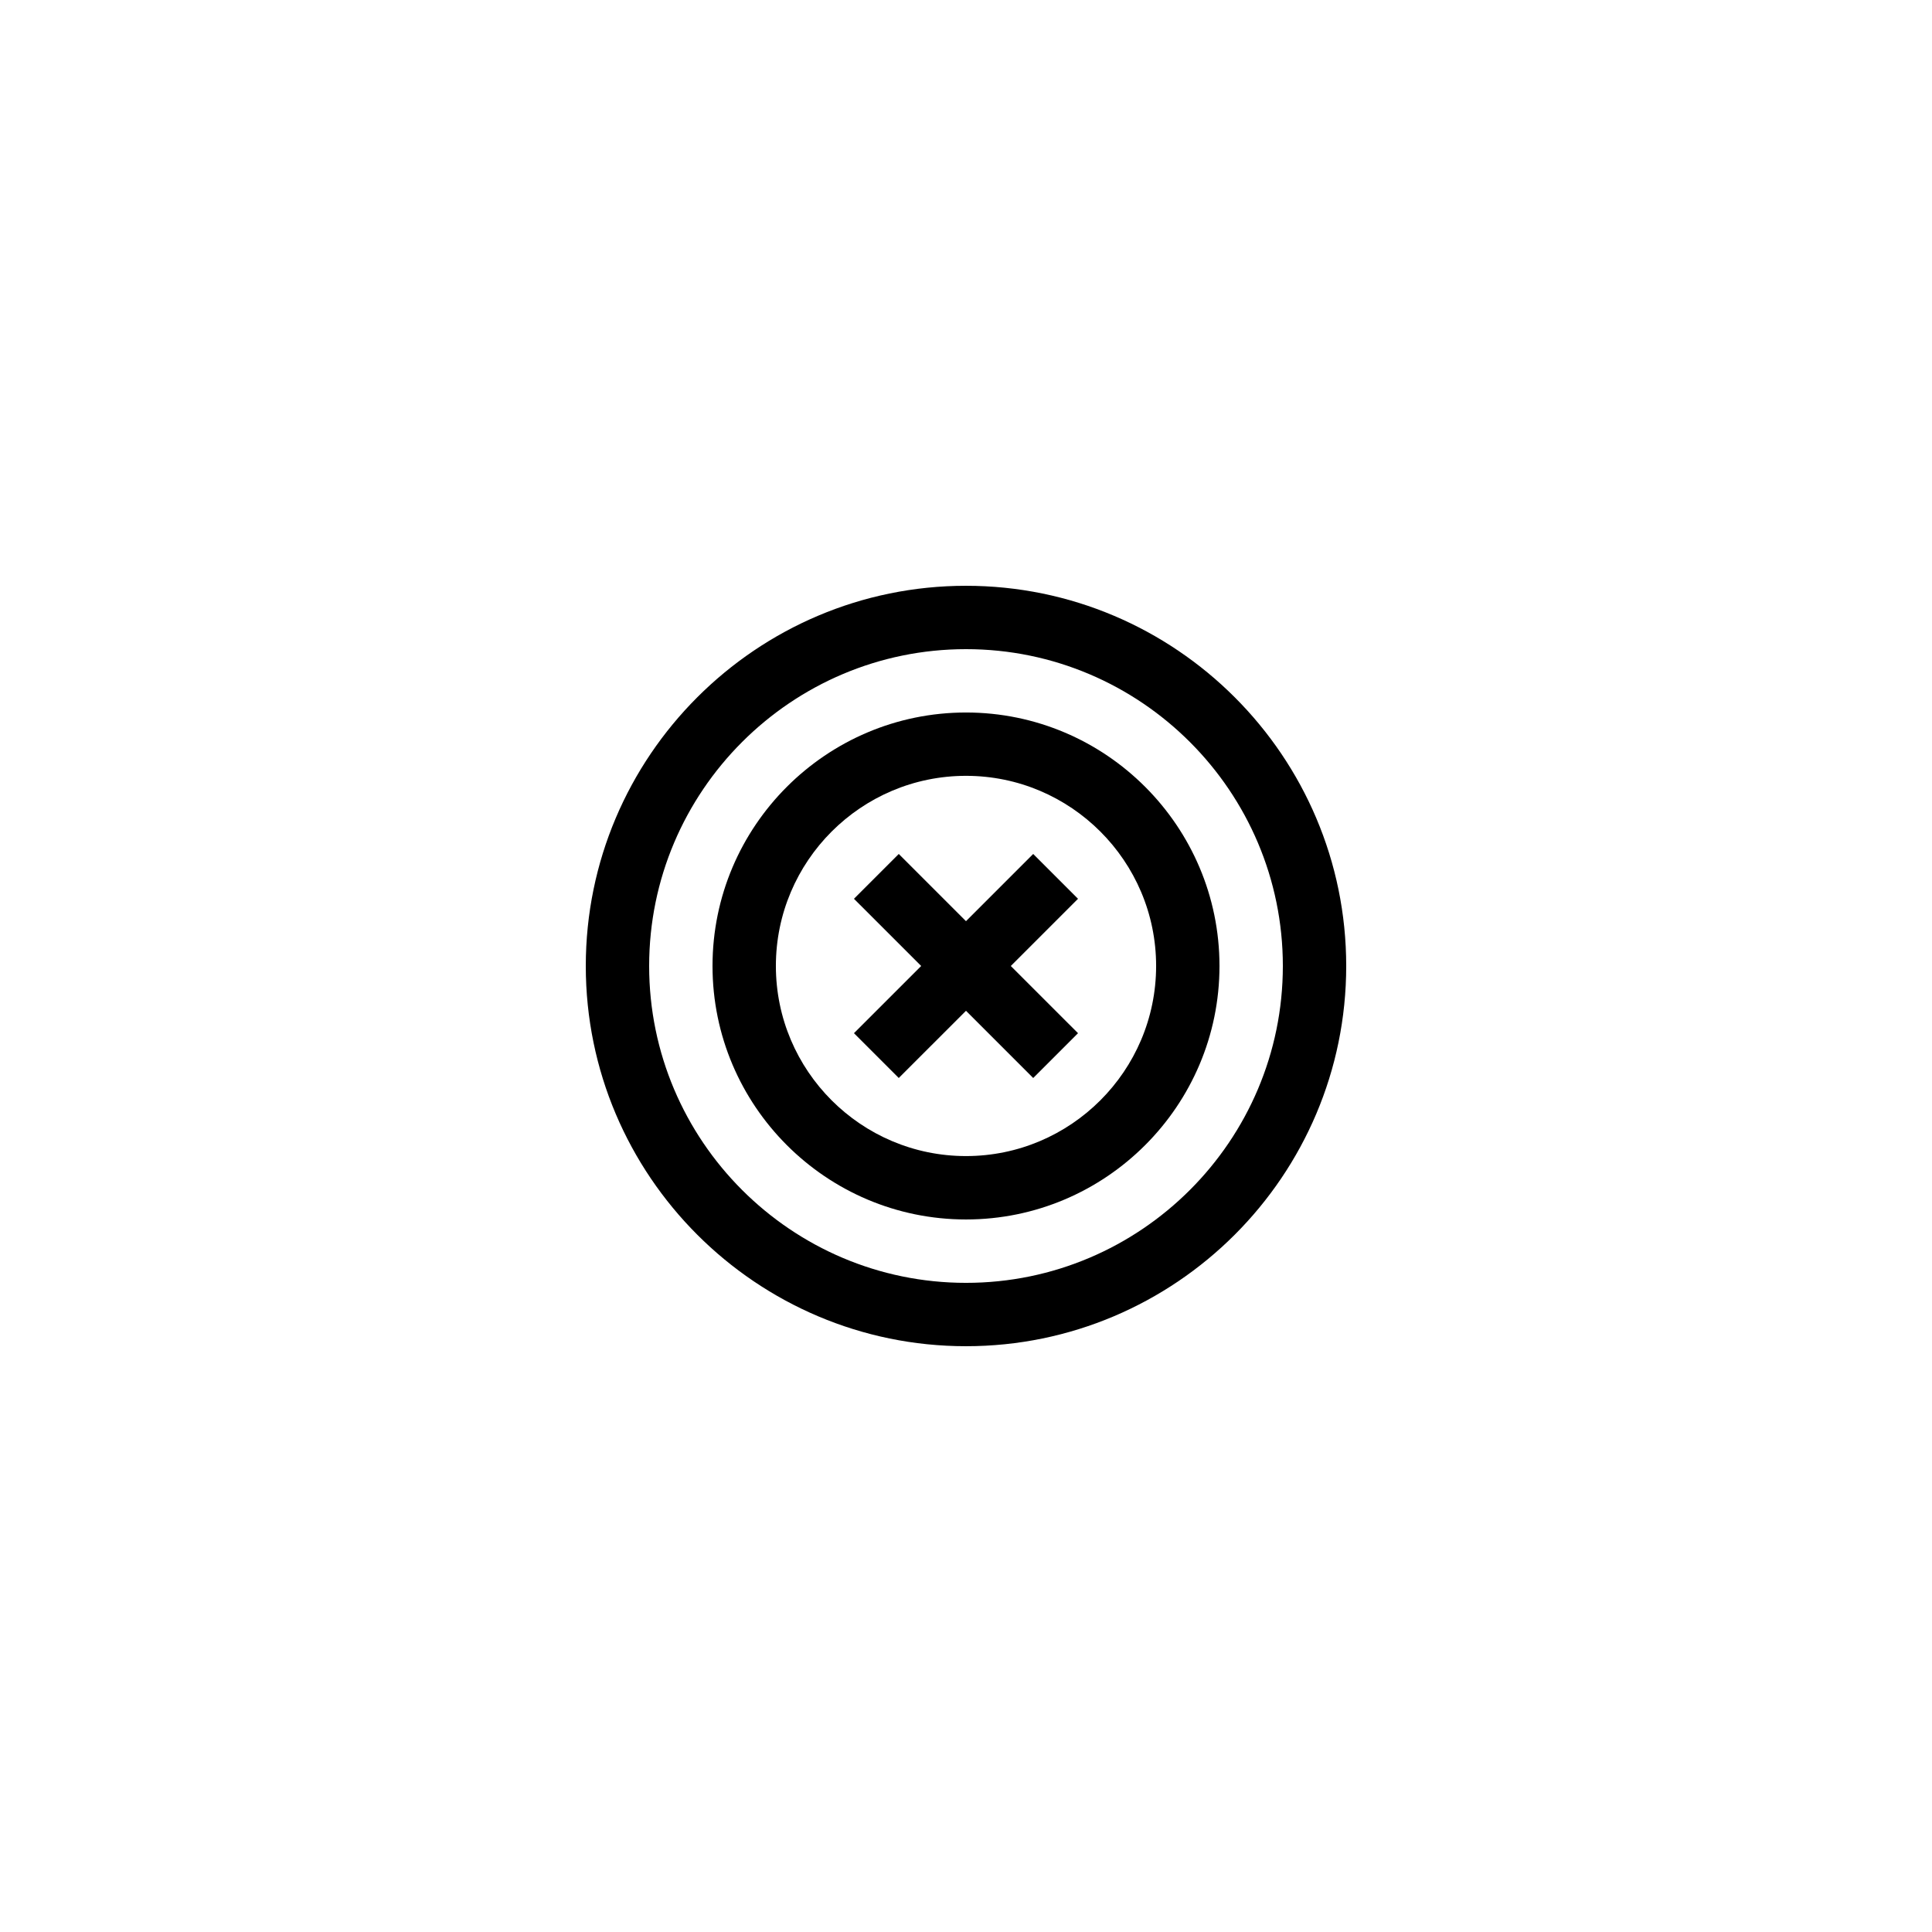 <?xml version="1.0" encoding="UTF-8"?>
<!-- Uploaded to: ICON Repo, www.svgrepo.com, Generator: ICON Repo Mixer Tools -->
<svg fill="#000000" width="800px" height="800px" version="1.1" viewBox="144 144 512 512" xmlns="http://www.w3.org/2000/svg">
 <g>
  <path d="m400 299.24c-55.559 0-100.76 45.199-100.76 100.76s45.203 100.76 100.76 100.76 100.76-45.199 100.76-100.76c0-55.566-45.203-100.76-100.76-100.76zm0 184.73c-46.301 0-83.969-37.672-83.969-83.969s37.668-83.969 83.969-83.969 83.969 37.672 83.969 83.969c-0.004 46.301-37.668 83.969-83.969 83.969z"/>
  <path d="m400 332.82c-37.039 0-67.176 30.137-67.176 67.176s30.137 67.176 67.176 67.176 67.176-30.137 67.176-67.176c-0.004-37.039-30.137-67.176-67.176-67.176zm0 117.55c-27.781 0-50.383-22.598-50.383-50.383 0-27.781 22.598-50.383 50.383-50.383 27.781 0 50.383 22.598 50.383 50.383-0.004 27.785-22.602 50.383-50.383 50.383z"/>
  <path d="m417.81 370.31-17.812 17.812-17.816-17.812-11.875 11.875 17.816 17.812-17.816 17.809 11.875 11.875 17.816-17.812 17.812 17.812 11.875-11.875-17.812-17.809 17.812-17.812z"/>
 </g>
</svg>